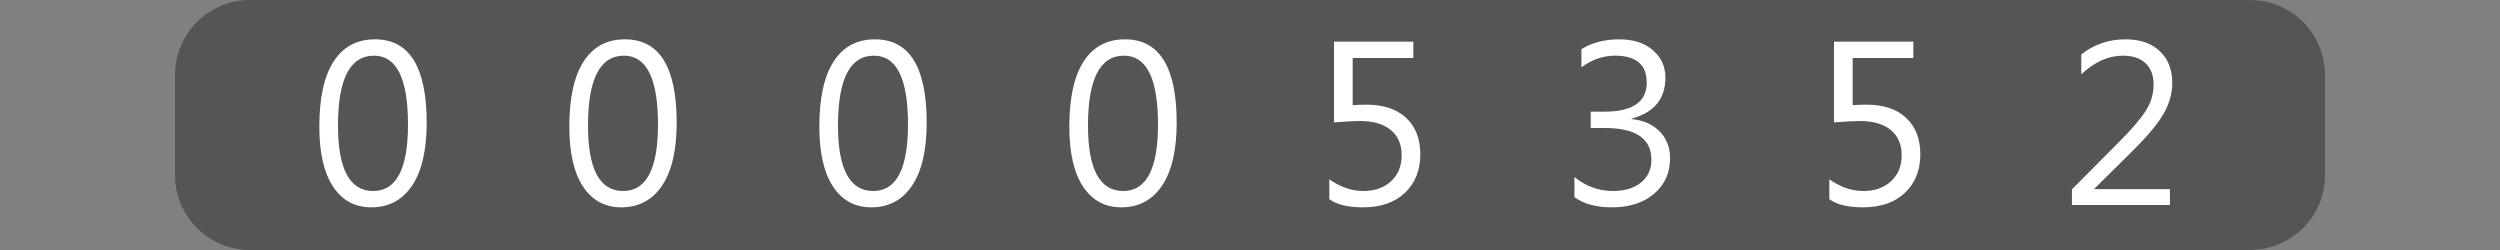 <?xml version="1.0"?>
<!DOCTYPE svg PUBLIC "-//W3C//DTD SVG 1.1//EN" "http://www.w3.org/Graphics/SVG/1.1/DTD/svg11.dtd">
<svg xmlns="http://www.w3.org/2000/svg" version="1.1" baseProfile="full" width="160" height="16" viewBox="0 0 160 16" enableBackground="0 0 160 16">
  <rect x="0" y="0" width="160" height="16" fill="#808080" stroke="none"/>
  <g>
		<path fill="#555555" d="M 16,16C 13.349,16 11.2,13.851 11.2,11.2L 11.2,4.8C 11.2,2.149 13.349,1.14441e-005 16,1.14441e-005L 16,16 Z "/>
	</g>
  <g>
		<path fill="#555555" d="M 144,0C 146.651,0 148.8,2.149 148.8,4.8L 148.8,11.2C 148.8,13.851 146.651,16 144,16L 144,0 Z "/>
	</g>
  <g>
		<rect x="16" y="0" fill="#555555" width="16" height="16"/>
		<path fill="#FFFFFF" d="M 23.762,13.269C 22.717,13.269 21.901,12.827 21.316,11.942C 20.73,11.057 20.437,9.777 20.437,8.103C 20.437,6.266 20.743,4.876 21.353,3.933C 21.964,2.989 22.845,2.517 23.998,2.517C 26.204,2.517 27.307,4.295 27.307,7.849C 27.307,9.61 26.995,10.954 26.372,11.88C 25.749,12.806 24.879,13.269 23.762,13.269 Z M 23.933,3.563C 22.399,3.563 21.632,5.055 21.632,8.04C 21.632,10.829 22.383,12.224 23.886,12.224C 25.37,12.224 26.112,10.805 26.112,7.968C 26.112,5.031 25.386,3.563 23.933,3.563 Z "/>
	</g>
  <g>
		<rect x="32" y="0" fill="#555555" width="16" height="16"/>
		<path fill="#FFFFFF" d="M 39.762,13.269C 38.717,13.269 37.901,12.827 37.316,11.942C 36.73,11.057 36.437,9.777 36.437,8.103C 36.437,6.266 36.743,4.876 37.353,3.933C 37.964,2.989 38.845,2.517 39.998,2.517C 42.204,2.517 43.307,4.295 43.307,7.849C 43.307,9.61 42.995,10.954 42.372,11.88C 41.749,12.806 40.879,13.269 39.762,13.269 Z M 39.933,3.563C 38.399,3.563 37.632,5.055 37.632,8.04C 37.632,10.829 38.383,12.224 39.886,12.224C 41.37,12.224 42.112,10.805 42.112,7.968C 42.112,5.031 41.386,3.563 39.933,3.563 Z "/>
	</g>
  <g>
		<rect x="48" y="0" fill="#555555" width="16" height="16"/>
		<path fill="#FFFFFF" d="M 55.762,13.269C 54.717,13.269 53.901,12.827 53.316,11.942C 52.73,11.057 52.437,9.777 52.437,8.103C 52.437,6.266 52.743,4.876 53.353,3.933C 53.964,2.989 54.845,2.517 55.998,2.517C 58.204,2.517 59.307,4.295 59.307,7.849C 59.307,9.61 58.995,10.954 58.372,11.88C 57.749,12.806 56.879,13.269 55.762,13.269 Z M 55.933,3.563C 54.399,3.563 53.632,5.055 53.632,8.04C 53.632,10.829 54.383,12.224 55.886,12.224C 57.37,12.224 58.112,10.805 58.112,7.968C 58.112,5.031 57.386,3.563 55.933,3.563 Z "/>
	</g>
  <g>
		<rect x="64" y="0" fill="#555555" width="16" height="16"/>
		<path fill="#FFFFFF" d="M 71.762,13.269C 70.717,13.269 69.901,12.827 69.316,11.942C 68.73,11.057 68.437,9.777 68.437,8.103C 68.437,6.266 68.743,4.876 69.353,3.933C 69.964,2.989 70.845,2.517 71.998,2.517C 74.204,2.517 75.307,4.295 75.307,7.849C 75.307,9.61 74.995,10.954 74.372,11.88C 73.749,12.806 72.879,13.269 71.762,13.269 Z M 71.933,3.563C 70.399,3.563 69.632,5.055 69.632,8.04C 69.632,10.829 70.383,12.224 71.886,12.224C 73.37,12.224 74.112,10.805 74.112,7.968C 74.112,5.031 73.386,3.563 71.933,3.563 Z "/>
	</g>
  <g>
		<rect x="80" y="0" fill="#555555" width="16" height="16"/>
		<path fill="#FFFFFF" d="M 85.077,12.747L 85.077,11.477C 85.79,11.975 86.514,12.224 87.25,12.224C 87.987,12.224 88.581,12.014 89.031,11.595C 89.481,11.176 89.707,10.621 89.707,9.93C 89.707,9.243 89.475,8.707 89.011,8.322C 88.548,7.936 87.884,7.744 87.021,7.744C 86.729,7.744 86.18,7.774 85.376,7.833L 85.376,2.667L 90.453,2.667L 90.453,3.712L 86.571,3.712L 86.571,6.729C 86.886,6.709 87.178,6.699 87.446,6.699C 88.545,6.699 89.396,6.982 89.998,7.548C 90.6,8.114 90.901,8.89 90.901,9.874C 90.901,10.893 90.574,11.714 89.92,12.336C 89.266,12.958 88.369,13.269 87.229,13.269C 86.267,13.269 85.55,13.095 85.077,12.747 Z "/>
	</g>
  <g>
		<rect x="96" y="0" fill="#555555" width="16" height="16"/>
		<path fill="#FFFFFF" d="M 100.762,12.618L 100.762,11.328C 101.493,11.925 102.318,12.224 103.237,12.224C 103.982,12.224 104.577,12.043 105.022,11.681C 105.467,11.32 105.69,10.833 105.69,10.222C 105.69,8.869 104.692,8.192 102.698,8.192L 101.807,8.192L 101.807,7.147L 102.673,7.147C 104.485,7.147 105.391,6.526 105.391,5.285C 105.391,4.137 104.712,3.563 103.354,3.563C 102.596,3.563 101.882,3.812 101.21,4.309L 101.21,3.143C 101.892,2.726 102.699,2.517 103.629,2.517C 104.525,2.517 105.242,2.747 105.779,3.207C 106.317,3.667 106.586,4.256 106.586,4.974C 106.586,6.331 105.865,7.203 104.423,7.59L 104.423,7.62C 105.175,7.693 105.774,7.958 106.218,8.414C 106.662,8.869 106.884,9.439 106.884,10.122C 106.884,11.064 106.543,11.825 105.861,12.402C 105.179,12.98 104.279,13.269 103.163,13.269C 102.158,13.269 101.357,13.052 100.762,12.618 Z "/>
	</g>
  <g>
		<rect x="112" y="0" fill="#555555" width="16" height="16"/>
		<path fill="#FFFFFF" d="M 117.077,12.747L 117.077,11.477C 117.79,11.975 118.514,12.224 119.25,12.224C 119.987,12.224 120.581,12.014 121.031,11.595C 121.481,11.176 121.707,10.621 121.707,9.93C 121.707,9.243 121.475,8.707 121.011,8.322C 120.548,7.936 119.884,7.744 119.021,7.744C 118.729,7.744 118.18,7.774 117.376,7.833L 117.376,2.667L 122.453,2.667L 122.453,3.712L 118.571,3.712L 118.571,6.729C 118.886,6.709 119.178,6.699 119.446,6.699C 120.545,6.699 121.396,6.982 121.998,7.548C 122.6,8.114 122.901,8.89 122.901,9.874C 122.901,10.893 122.574,11.714 121.92,12.336C 121.266,12.958 120.369,13.269 119.229,13.269C 118.267,13.269 117.55,13.095 117.077,12.747 Z "/>
	</g>
  <g>
		<rect x="128" y="0" fill="#555555" width="16" height="16"/>
		<path fill="#FFFFFF" d="M 138.876,13.12L 132.604,13.12L 132.604,12.119L 135.66,9.044C 136.44,8.261 136.996,7.609 137.33,7.088C 137.664,6.567 137.83,6.011 137.83,5.42C 137.83,4.829 137.659,4.372 137.317,4.048C 136.975,3.724 136.489,3.563 135.859,3.563C 134.935,3.563 134.049,3.961 133.201,4.757L 133.201,3.486C 134.013,2.84 134.958,2.517 136.036,2.517C 136.965,2.517 137.695,2.769 138.227,3.273C 138.759,3.777 139.025,4.454 139.025,5.303C 139.025,5.978 138.84,6.638 138.469,7.281C 138.098,7.924 137.431,8.722 136.468,9.676L 134.041,12.075L 134.041,12.103L 138.876,12.103L 138.876,13.12 Z "/>
	</g>
</svg>
